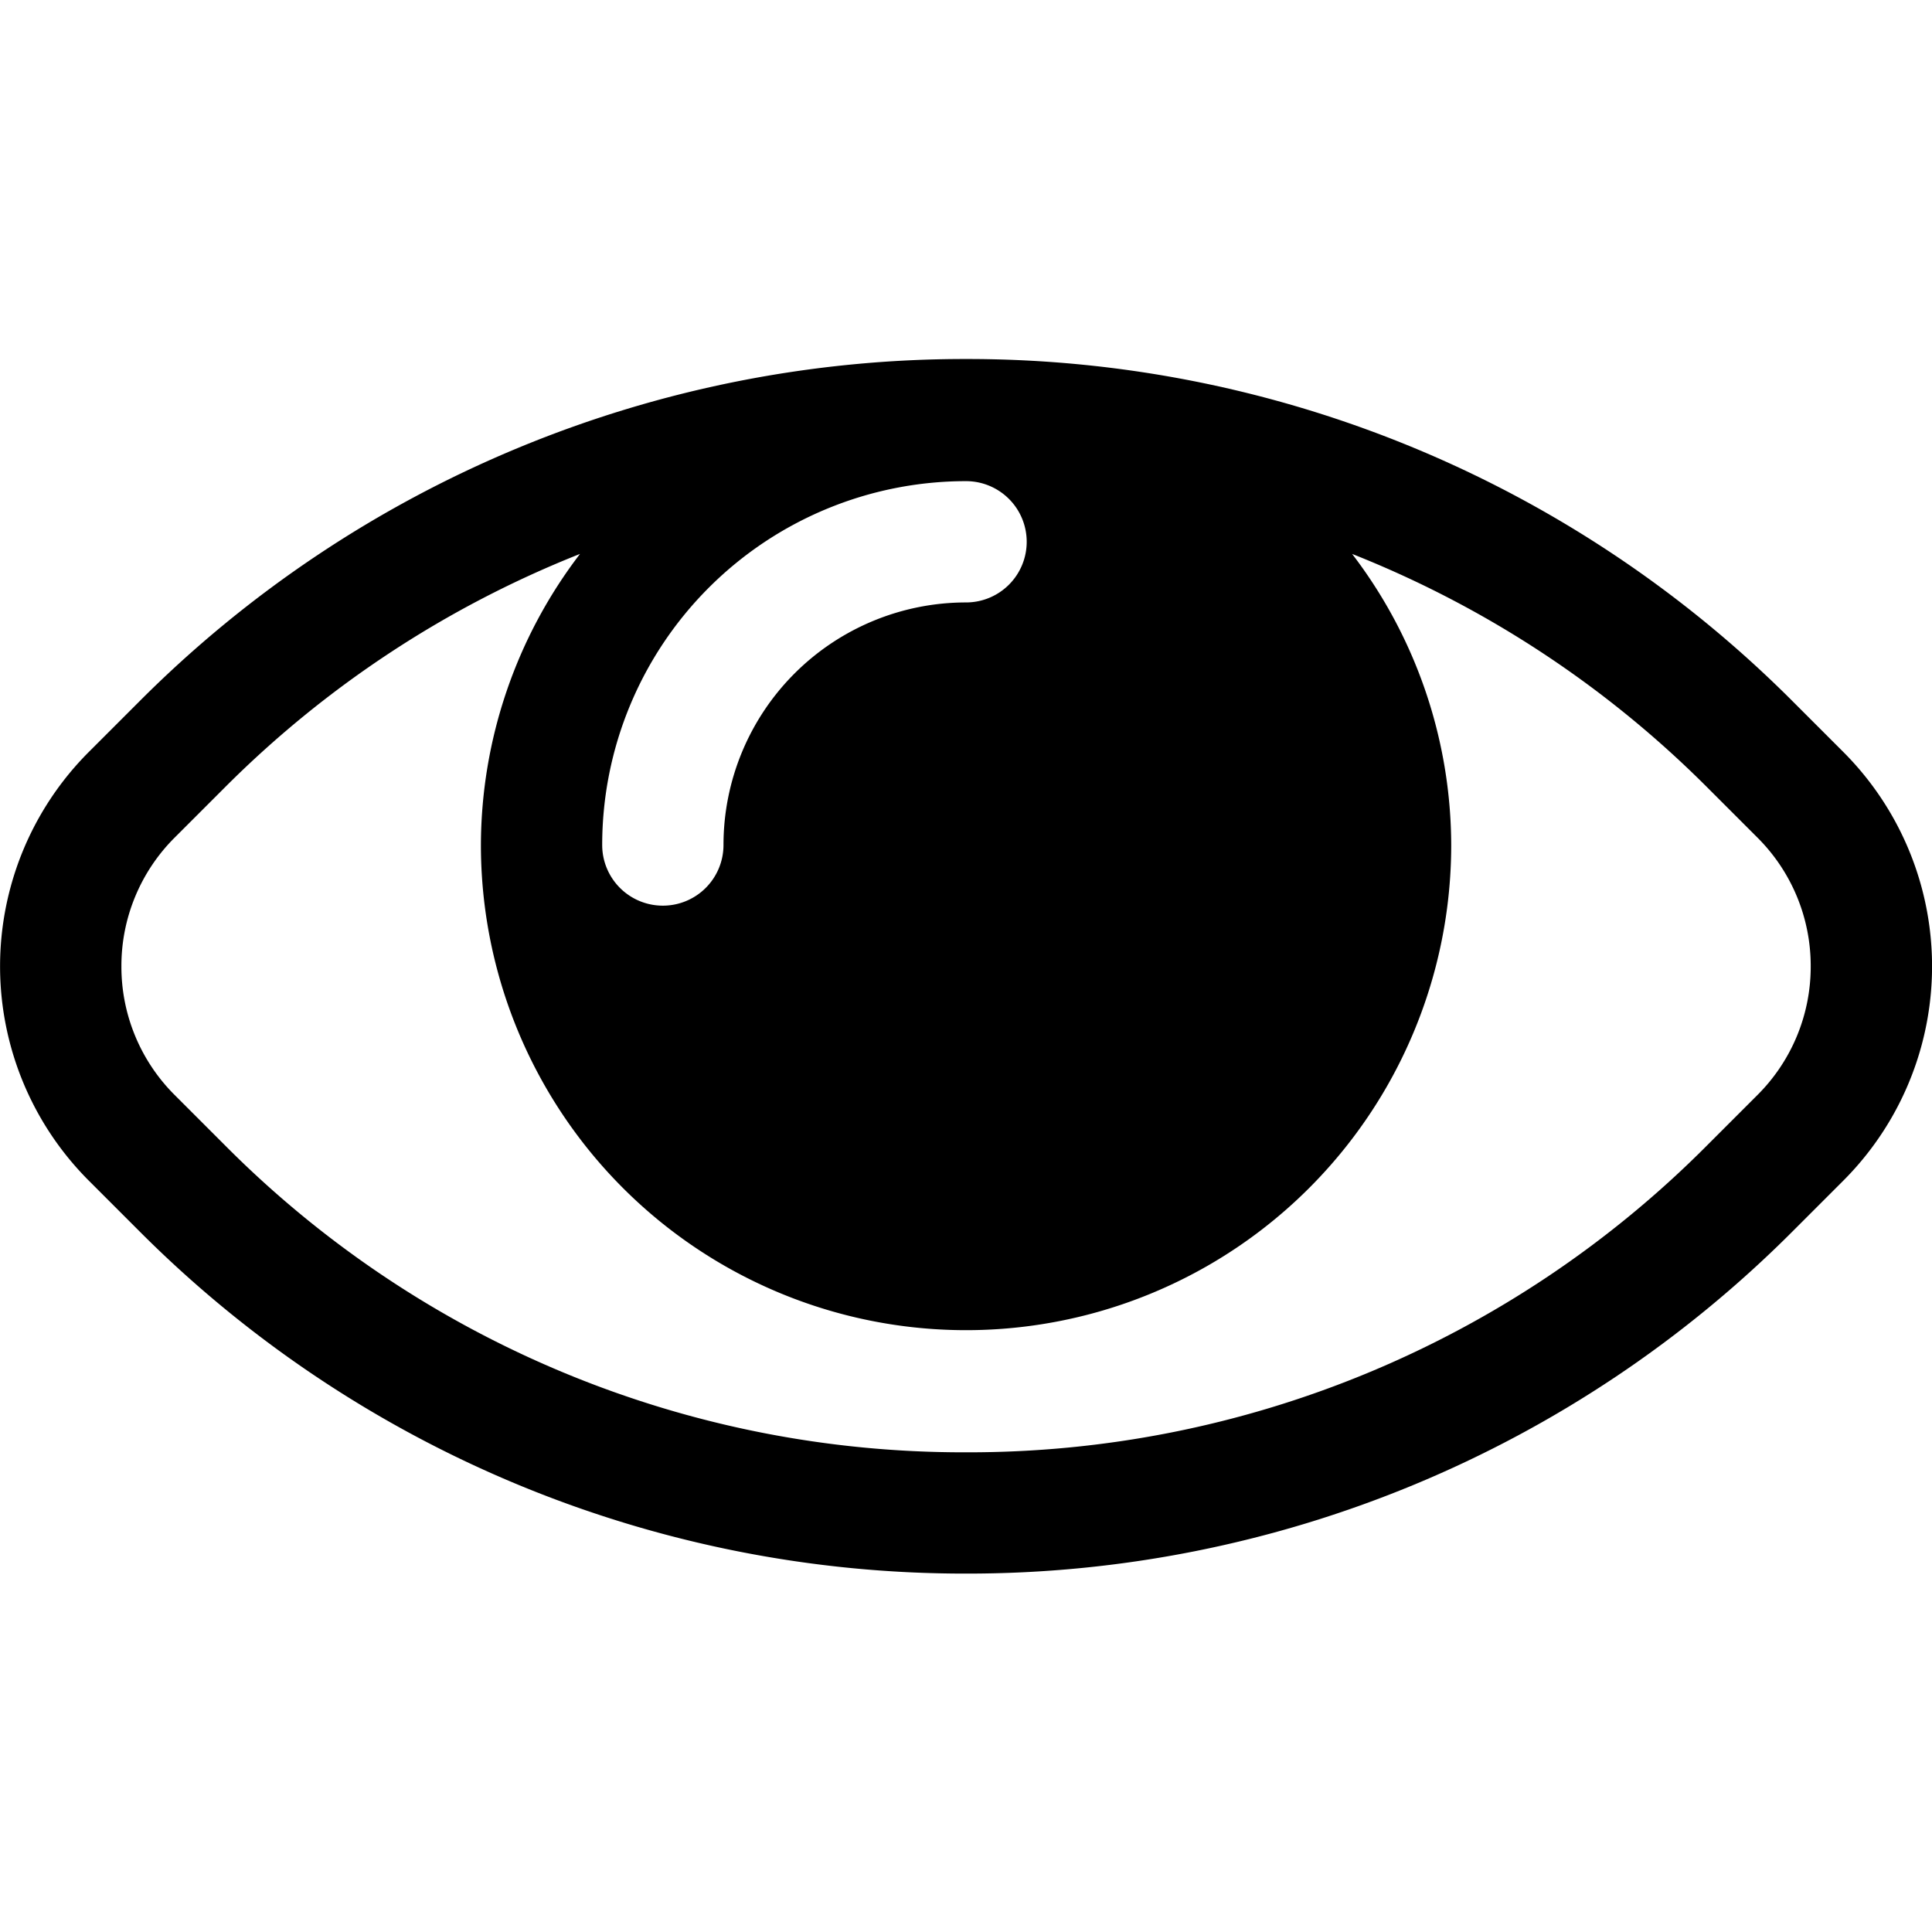 <?xml version="1.0" encoding="utf-8"?><!-- Скачано с сайта svg4.ru / Downloaded from svg4.ru -->
<svg fill="#000000" width="800px" height="800px" viewBox="0 -2.96 15.929 15.929" id="eye-16px" xmlns="http://www.w3.org/2000/svg">
  <path id="Path_112" data-name="Path 112" d="M-3.768,6.232l-.416-.416A9.609,9.609,0,0,0-11,2.993a9.609,9.609,0,0,0-6.816,2.823l-.416.416a2.5,2.5,0,0,0,0,3.536l.416.416A9.609,9.609,0,0,0-11,13.007a9.609,9.609,0,0,0,6.816-2.823l.416-.416A2.5,2.5,0,0,0-3.768,6.232ZM-11,4a.5.5,0,0,1,.5.5A.5.5,0,0,1-11,5a2,2,0,0,0-2,2,.5.5,0,0,1-.5.5A.5.5,0,0,1-14,7,3,3,0,0,1-11,4Zm6.525,5.061-.416.416A8.581,8.581,0,0,1-11,12.007a8.581,8.581,0,0,1-6.109-2.53l-.416-.416A1.493,1.493,0,0,1-17.964,8a1.493,1.493,0,0,1,.439-1.061l.416-.416A8.624,8.624,0,0,1-14.183,4.6,3.964,3.964,0,0,0-15,7a4,4,0,0,0,4,4A4,4,0,0,0-7,7a3.964,3.964,0,0,0-.817-2.4A8.624,8.624,0,0,1-4.891,6.523l.416.416A1.493,1.493,0,0,1-4.036,8,1.493,1.493,0,0,1-4.475,9.061Z" transform="translate(18.965 -2.993)"/>
</svg>